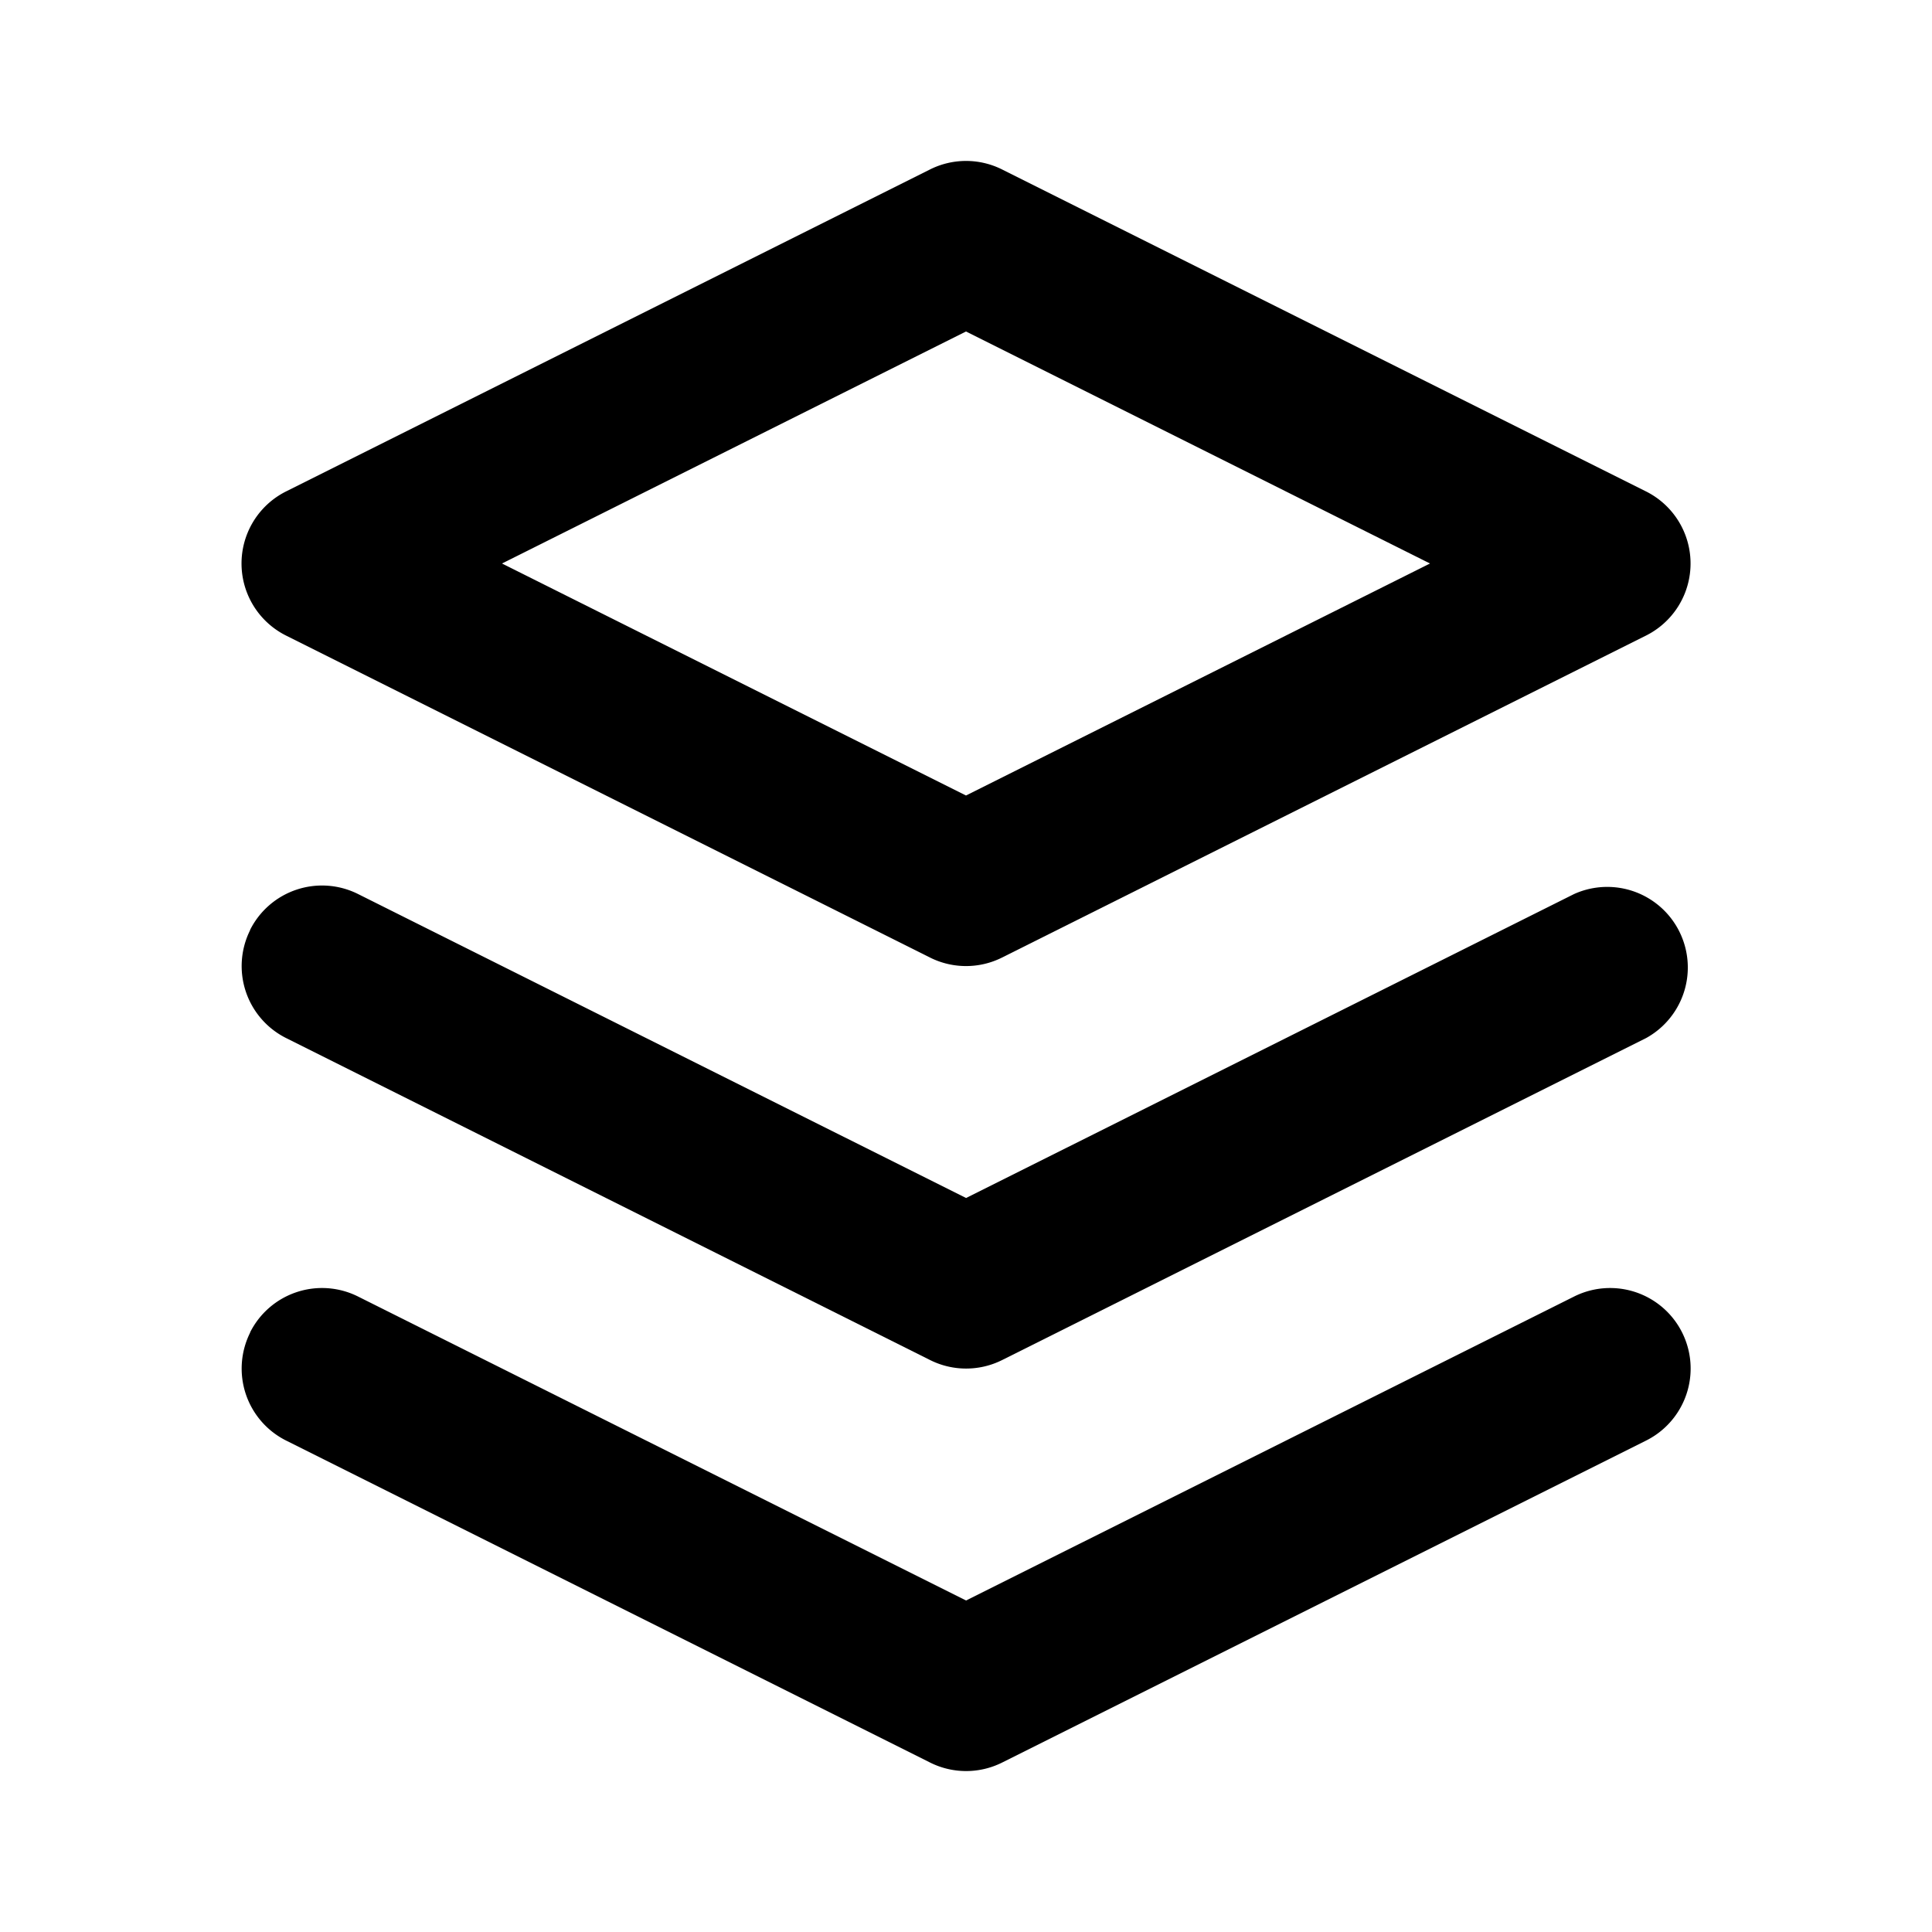 <svg xmlns="http://www.w3.org/2000/svg" fill="none" viewBox="0 0 24 24"><path fill="currentColor" d="M3.106 16.553a1 1 0 0 1 1.342-.447l7.553 3.776 7.553-3.776a1 1 0 0 1 .895 1.789l-8 4a1 1 0 0 1-.895 0l-8-4a1 1 0 0 1-.446-1.342z"/><path fill="currentColor" d="M3.106 11.553a1 1 0 0 1 1.342-.447l7.553 3.776 7.553-3.776a1.001 1.001 0 0 1 .895 1.789l-8 4a1 1 0 0 1-.895 0l-8-4a1 1 0 0 1-.446-1.342z"/><path fill="currentColor" d="M11.553 2.105a1 1 0 0 1 .895 0l8 4a1.001 1.001 0 0 1 0 1.79l-8 4a1 1 0 0 1-.895 0l-8-4a1.001 1.001 0 0 1 0-1.79zM6.236 7 12 9.882 17.764 7 12 4.118z"/></svg>